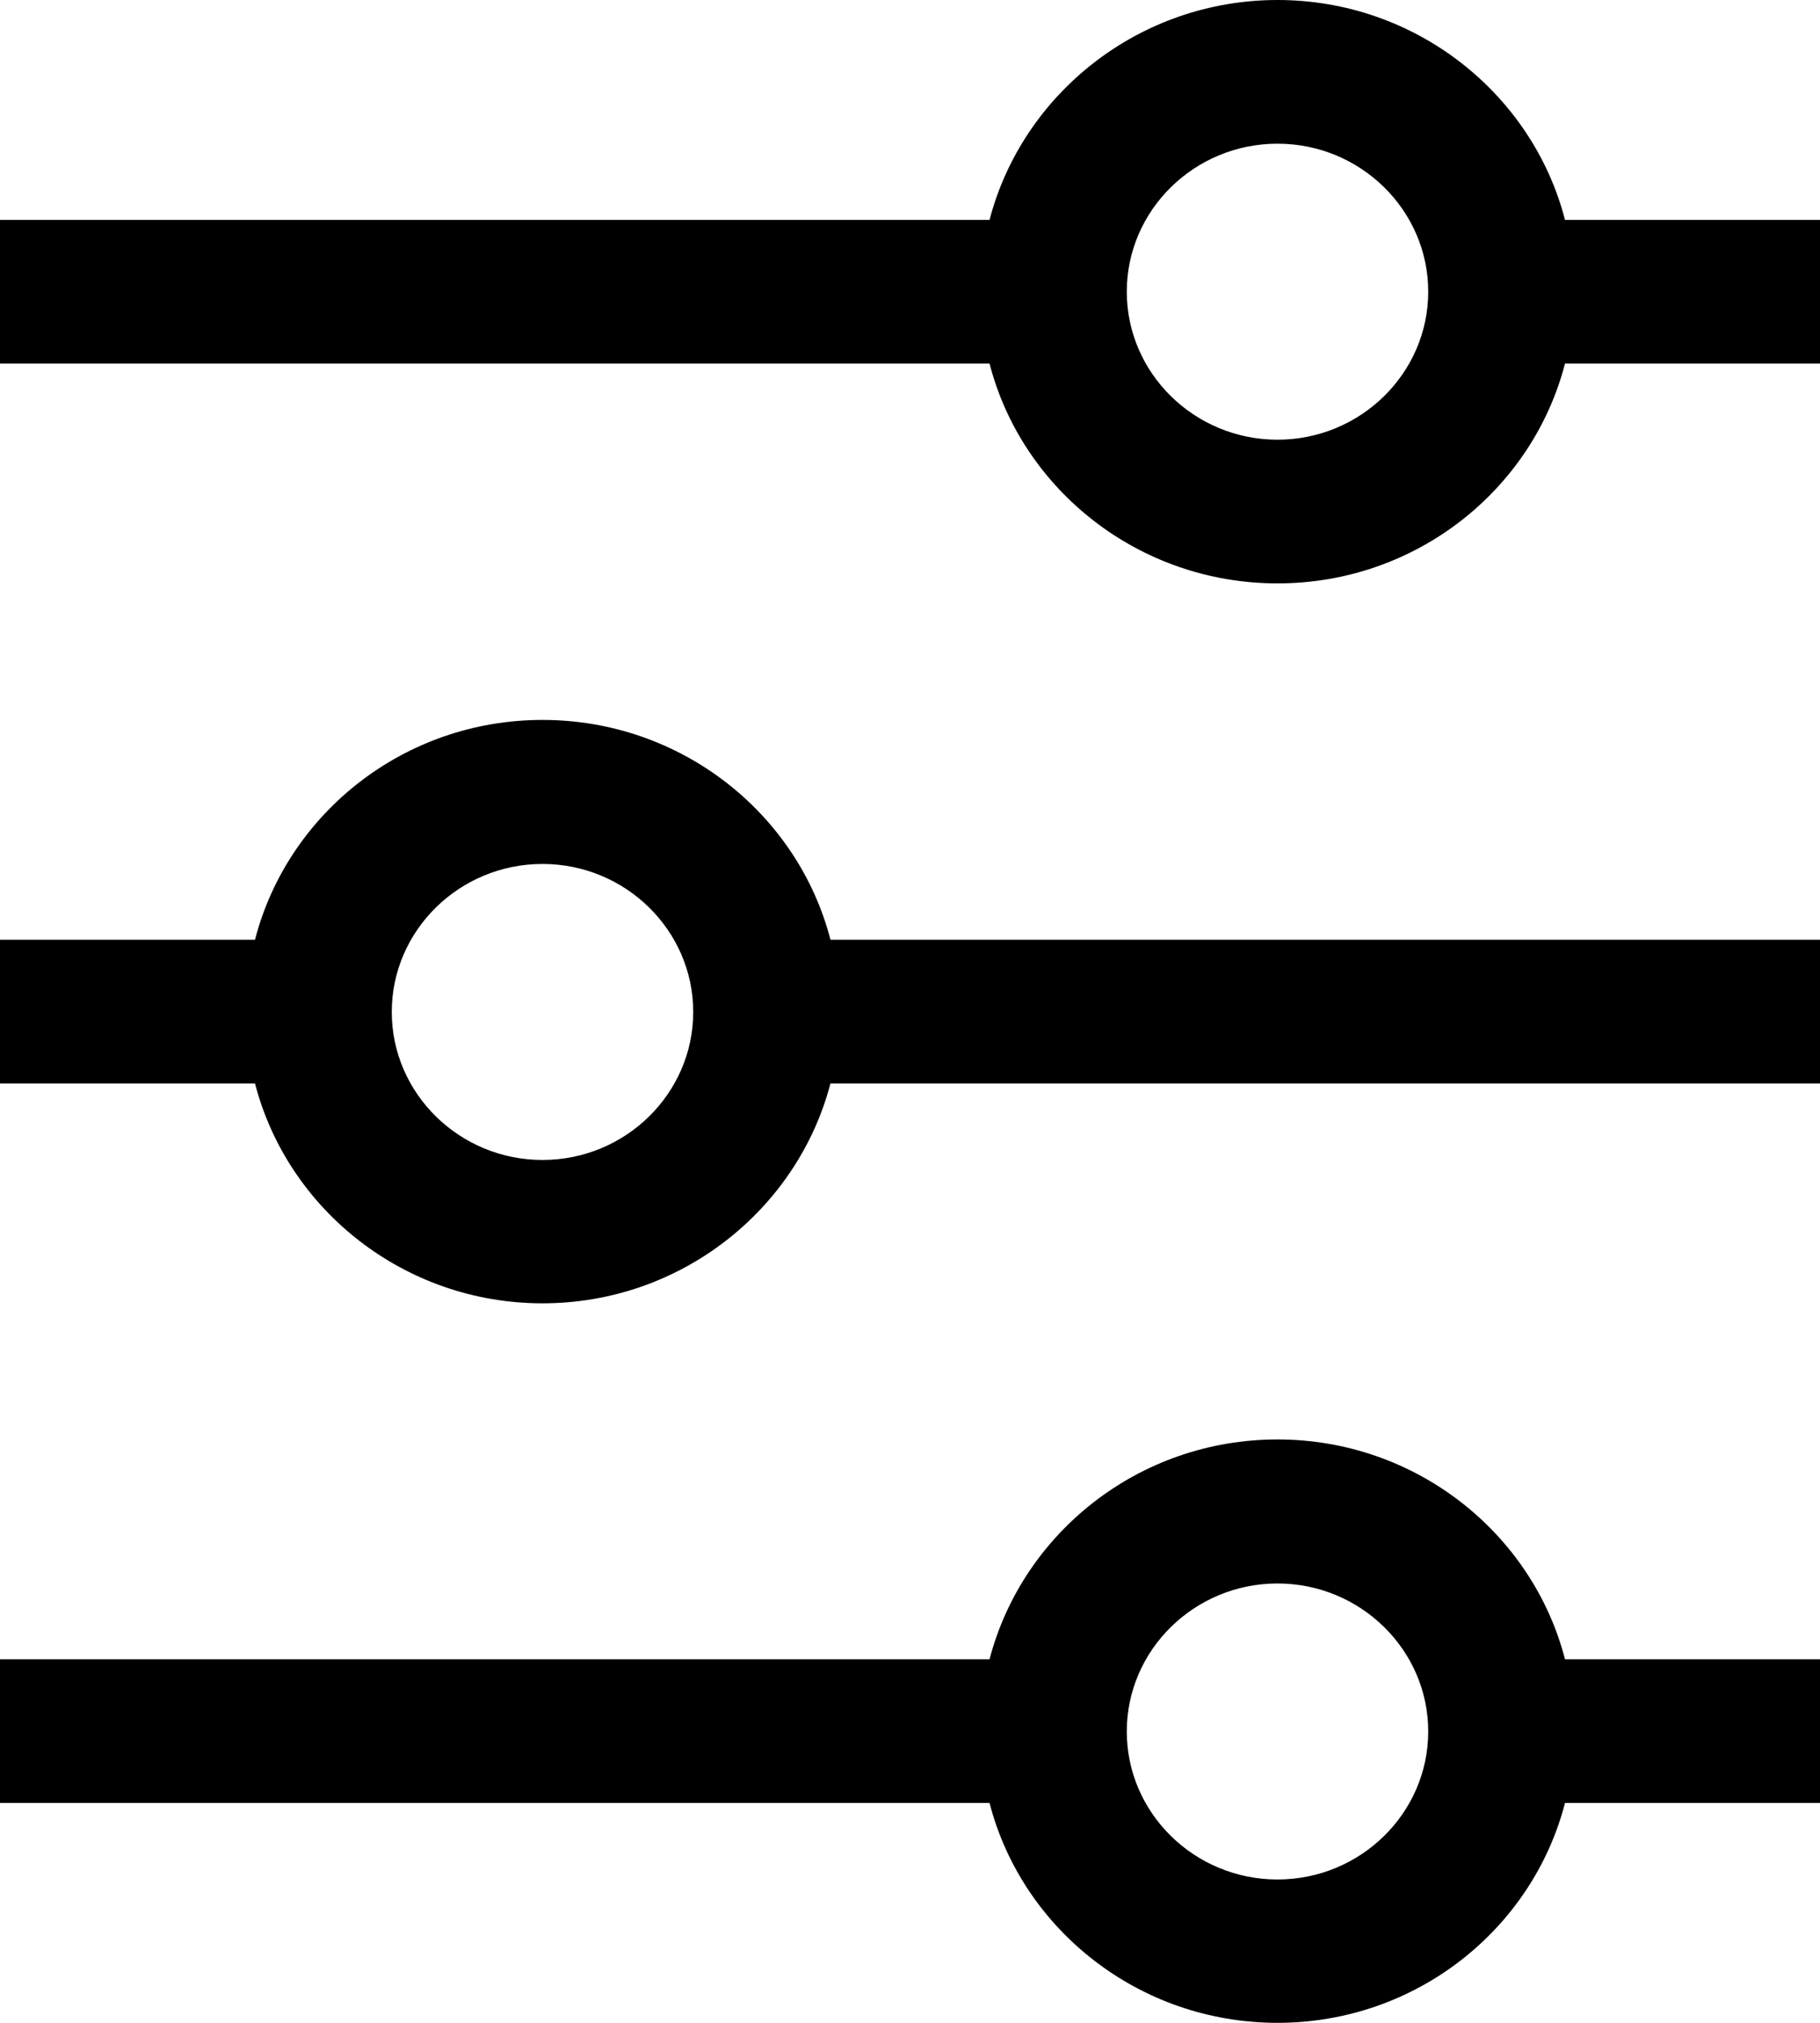 <svg width="27" height="30" viewBox="0 0 27 30" fill="none" xmlns="http://www.w3.org/2000/svg">
<path d="M23.217 3.261C22.734 1.391 21.003 0 18.952 0C16.9 0 15.169 1.391 14.68 3.261H0V5.392H14.68C15.163 7.262 16.895 8.652 18.952 8.652C21.008 8.652 22.734 7.262 23.217 5.392H27V3.261H23.217ZM18.952 6.521C17.72 6.521 16.716 5.535 16.716 4.326C16.716 3.117 17.72 2.131 18.952 2.131C20.183 2.131 21.188 3.117 21.188 4.326C21.188 5.535 20.183 6.521 18.952 6.521ZM18.952 21.348C16.895 21.348 15.169 22.738 14.68 24.608H0V26.739H14.68C15.163 28.61 16.895 30 18.952 30C21.008 30 22.734 28.61 23.217 26.739H27V24.608H23.217C22.734 22.738 21.003 21.348 18.952 21.348ZM18.952 27.874C17.72 27.874 16.716 26.889 16.716 25.679C16.716 24.47 17.72 23.484 18.952 23.484C20.183 23.484 21.188 24.47 21.188 25.679C21.188 26.889 20.183 27.874 18.952 27.874ZM8.048 10.677C5.992 10.677 4.266 12.067 3.783 13.937H0V16.068H3.783C4.266 17.938 5.997 19.329 8.048 19.329C10.1 19.329 11.831 17.938 12.32 16.068H27V13.937H12.32C11.837 12.067 10.105 10.677 8.048 10.677ZM8.048 17.203C6.816 17.203 5.812 16.217 5.812 15.008C5.812 13.799 6.816 12.813 8.048 12.813C9.28 12.813 10.284 13.799 10.284 15.008C10.284 16.217 9.28 17.203 8.048 17.203Z" fill="black"/>
</svg>
